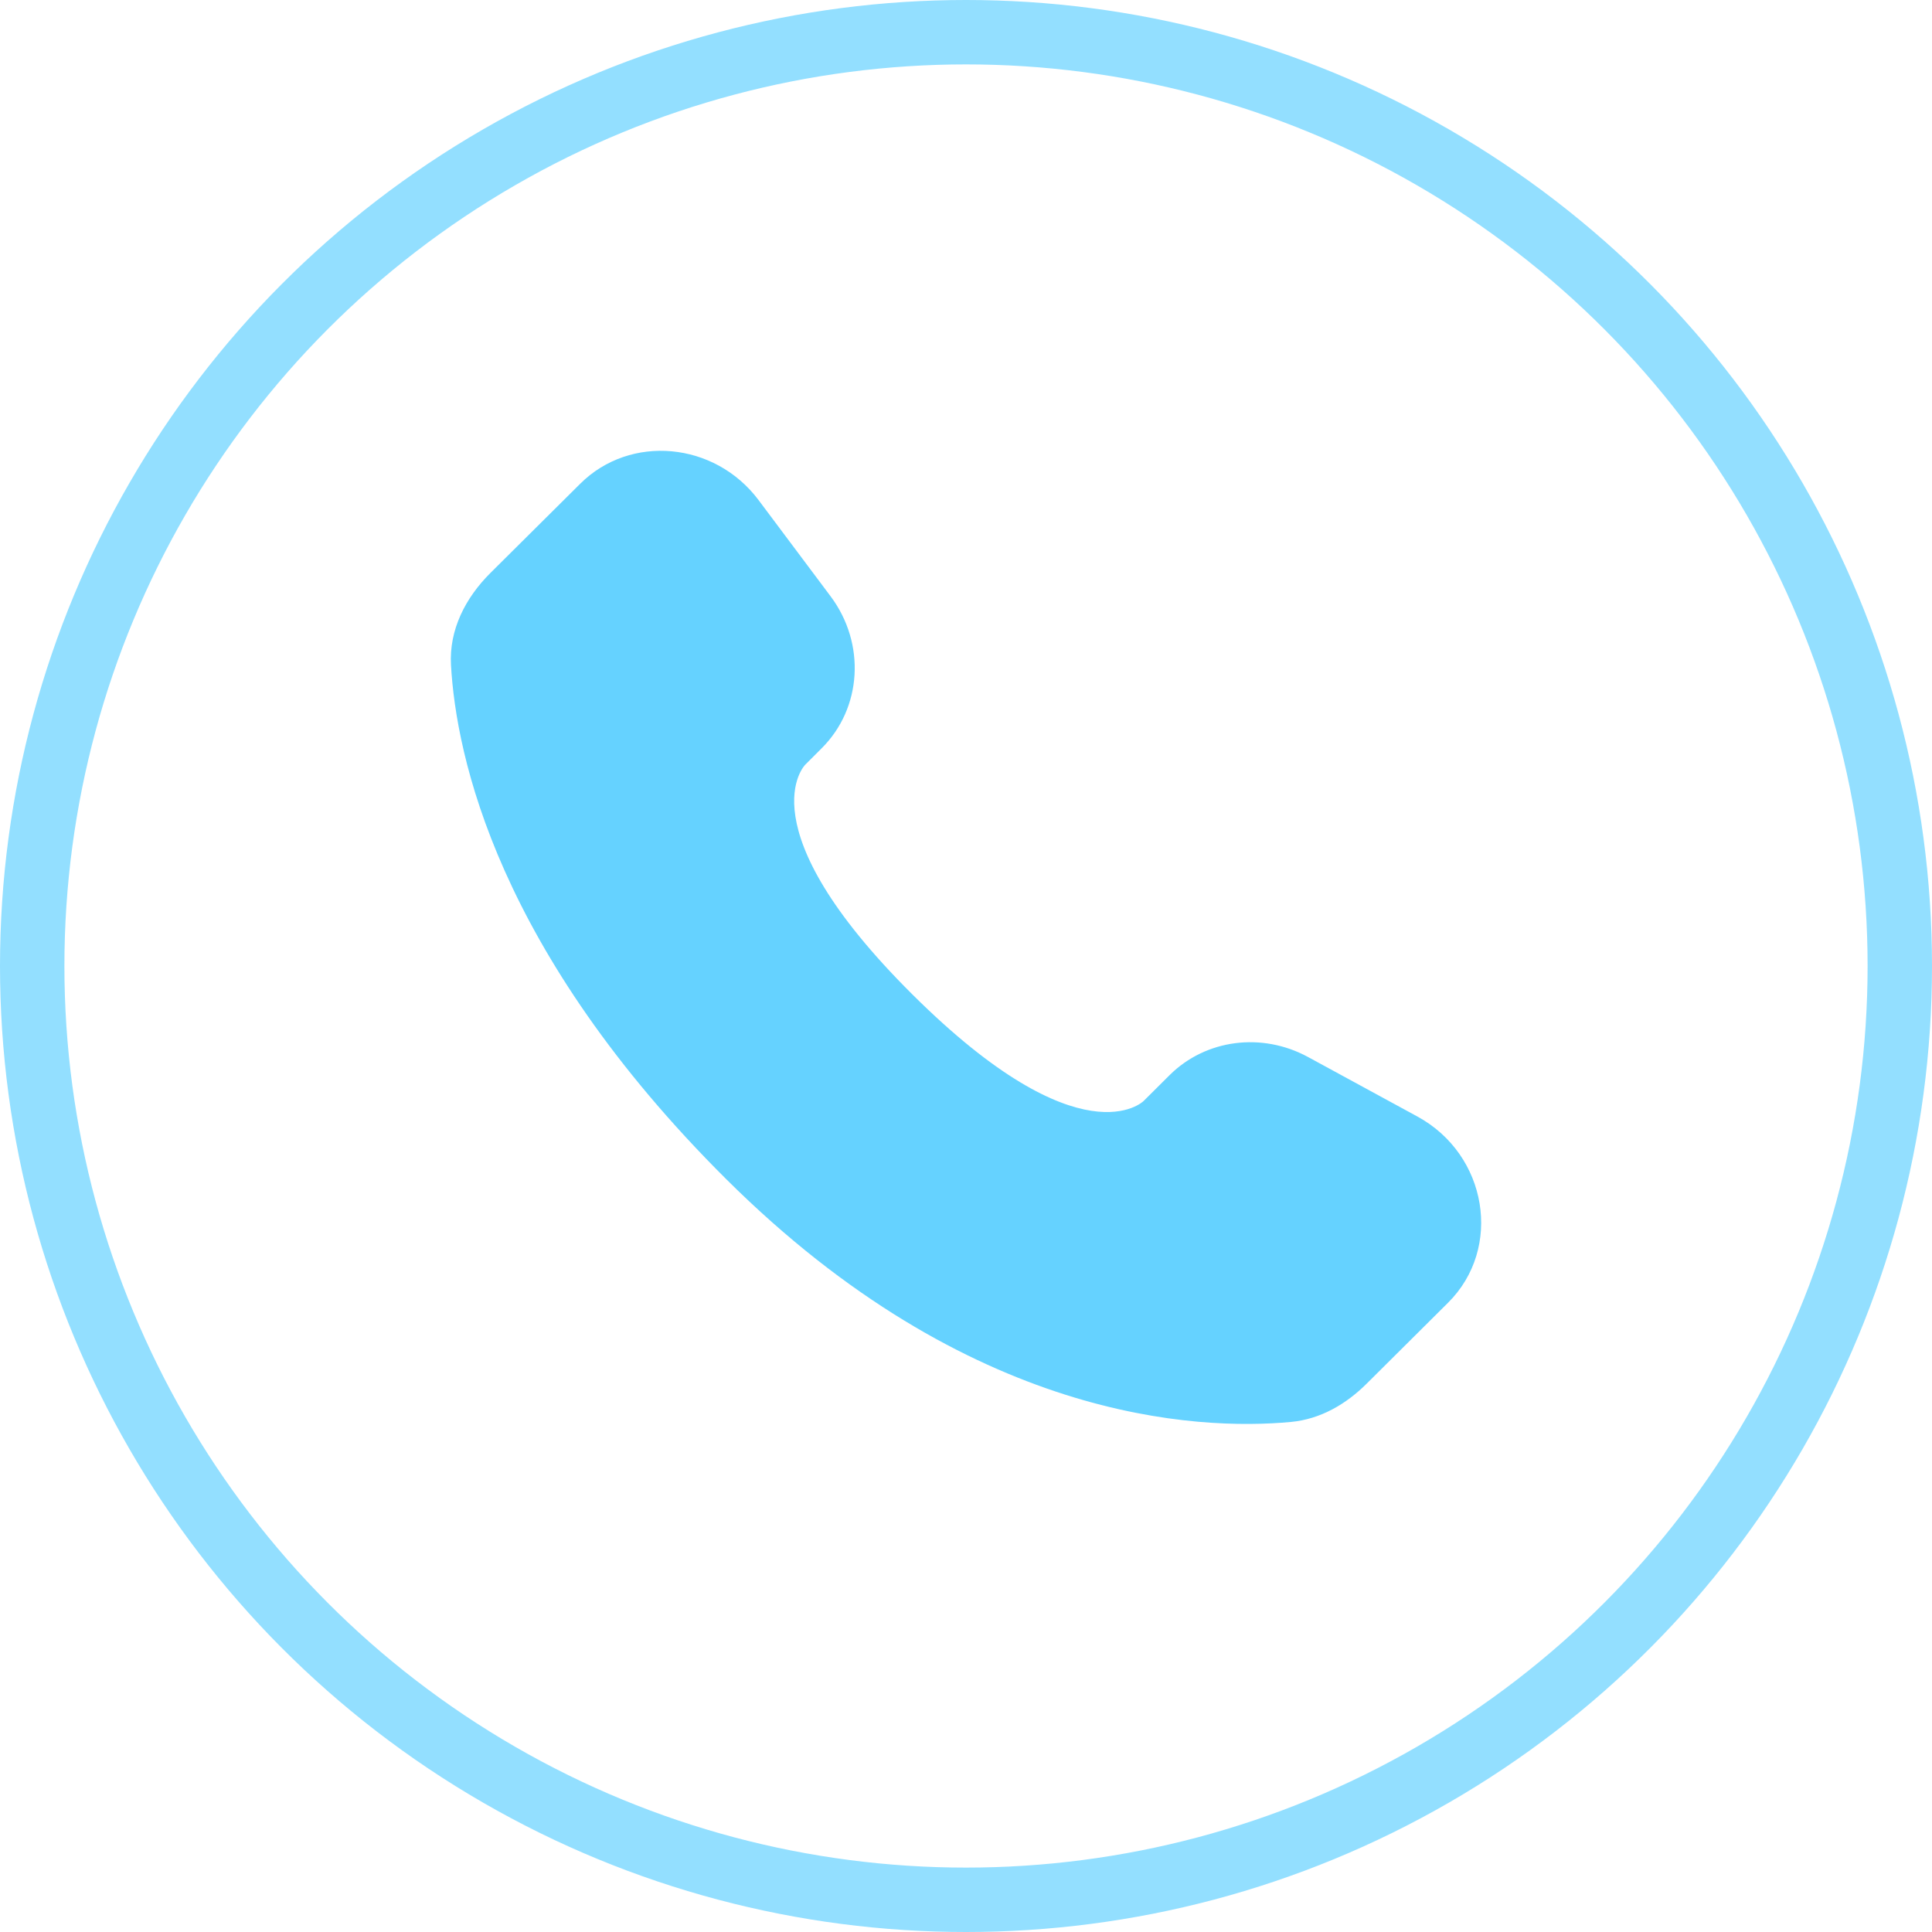 <?xml version="1.0" encoding="UTF-8"?> <svg xmlns="http://www.w3.org/2000/svg" width="30" height="30" viewBox="0 0 30 30" fill="none"><path d="M18.162 16.694L17.757 17.097C17.757 17.097 16.794 18.053 14.168 15.442C11.541 12.83 12.504 11.874 12.504 11.874L12.758 11.62C13.386 10.995 13.446 9.993 12.898 9.26L11.778 7.764C11.098 6.858 9.787 6.738 9.01 7.511L7.614 8.898C7.229 9.282 6.971 9.778 7.003 10.329C7.083 11.739 7.721 14.773 11.28 18.313C15.055 22.066 18.597 22.215 20.045 22.08C20.504 22.037 20.902 21.804 21.223 21.484L22.485 20.229C23.338 19.382 23.098 17.929 22.007 17.336L20.309 16.412C19.593 16.024 18.722 16.138 18.162 16.694Z" fill="#65D2FF"></path><circle cx="15" cy="15" r="14.5" stroke="#93DFFF"></circle></svg> 